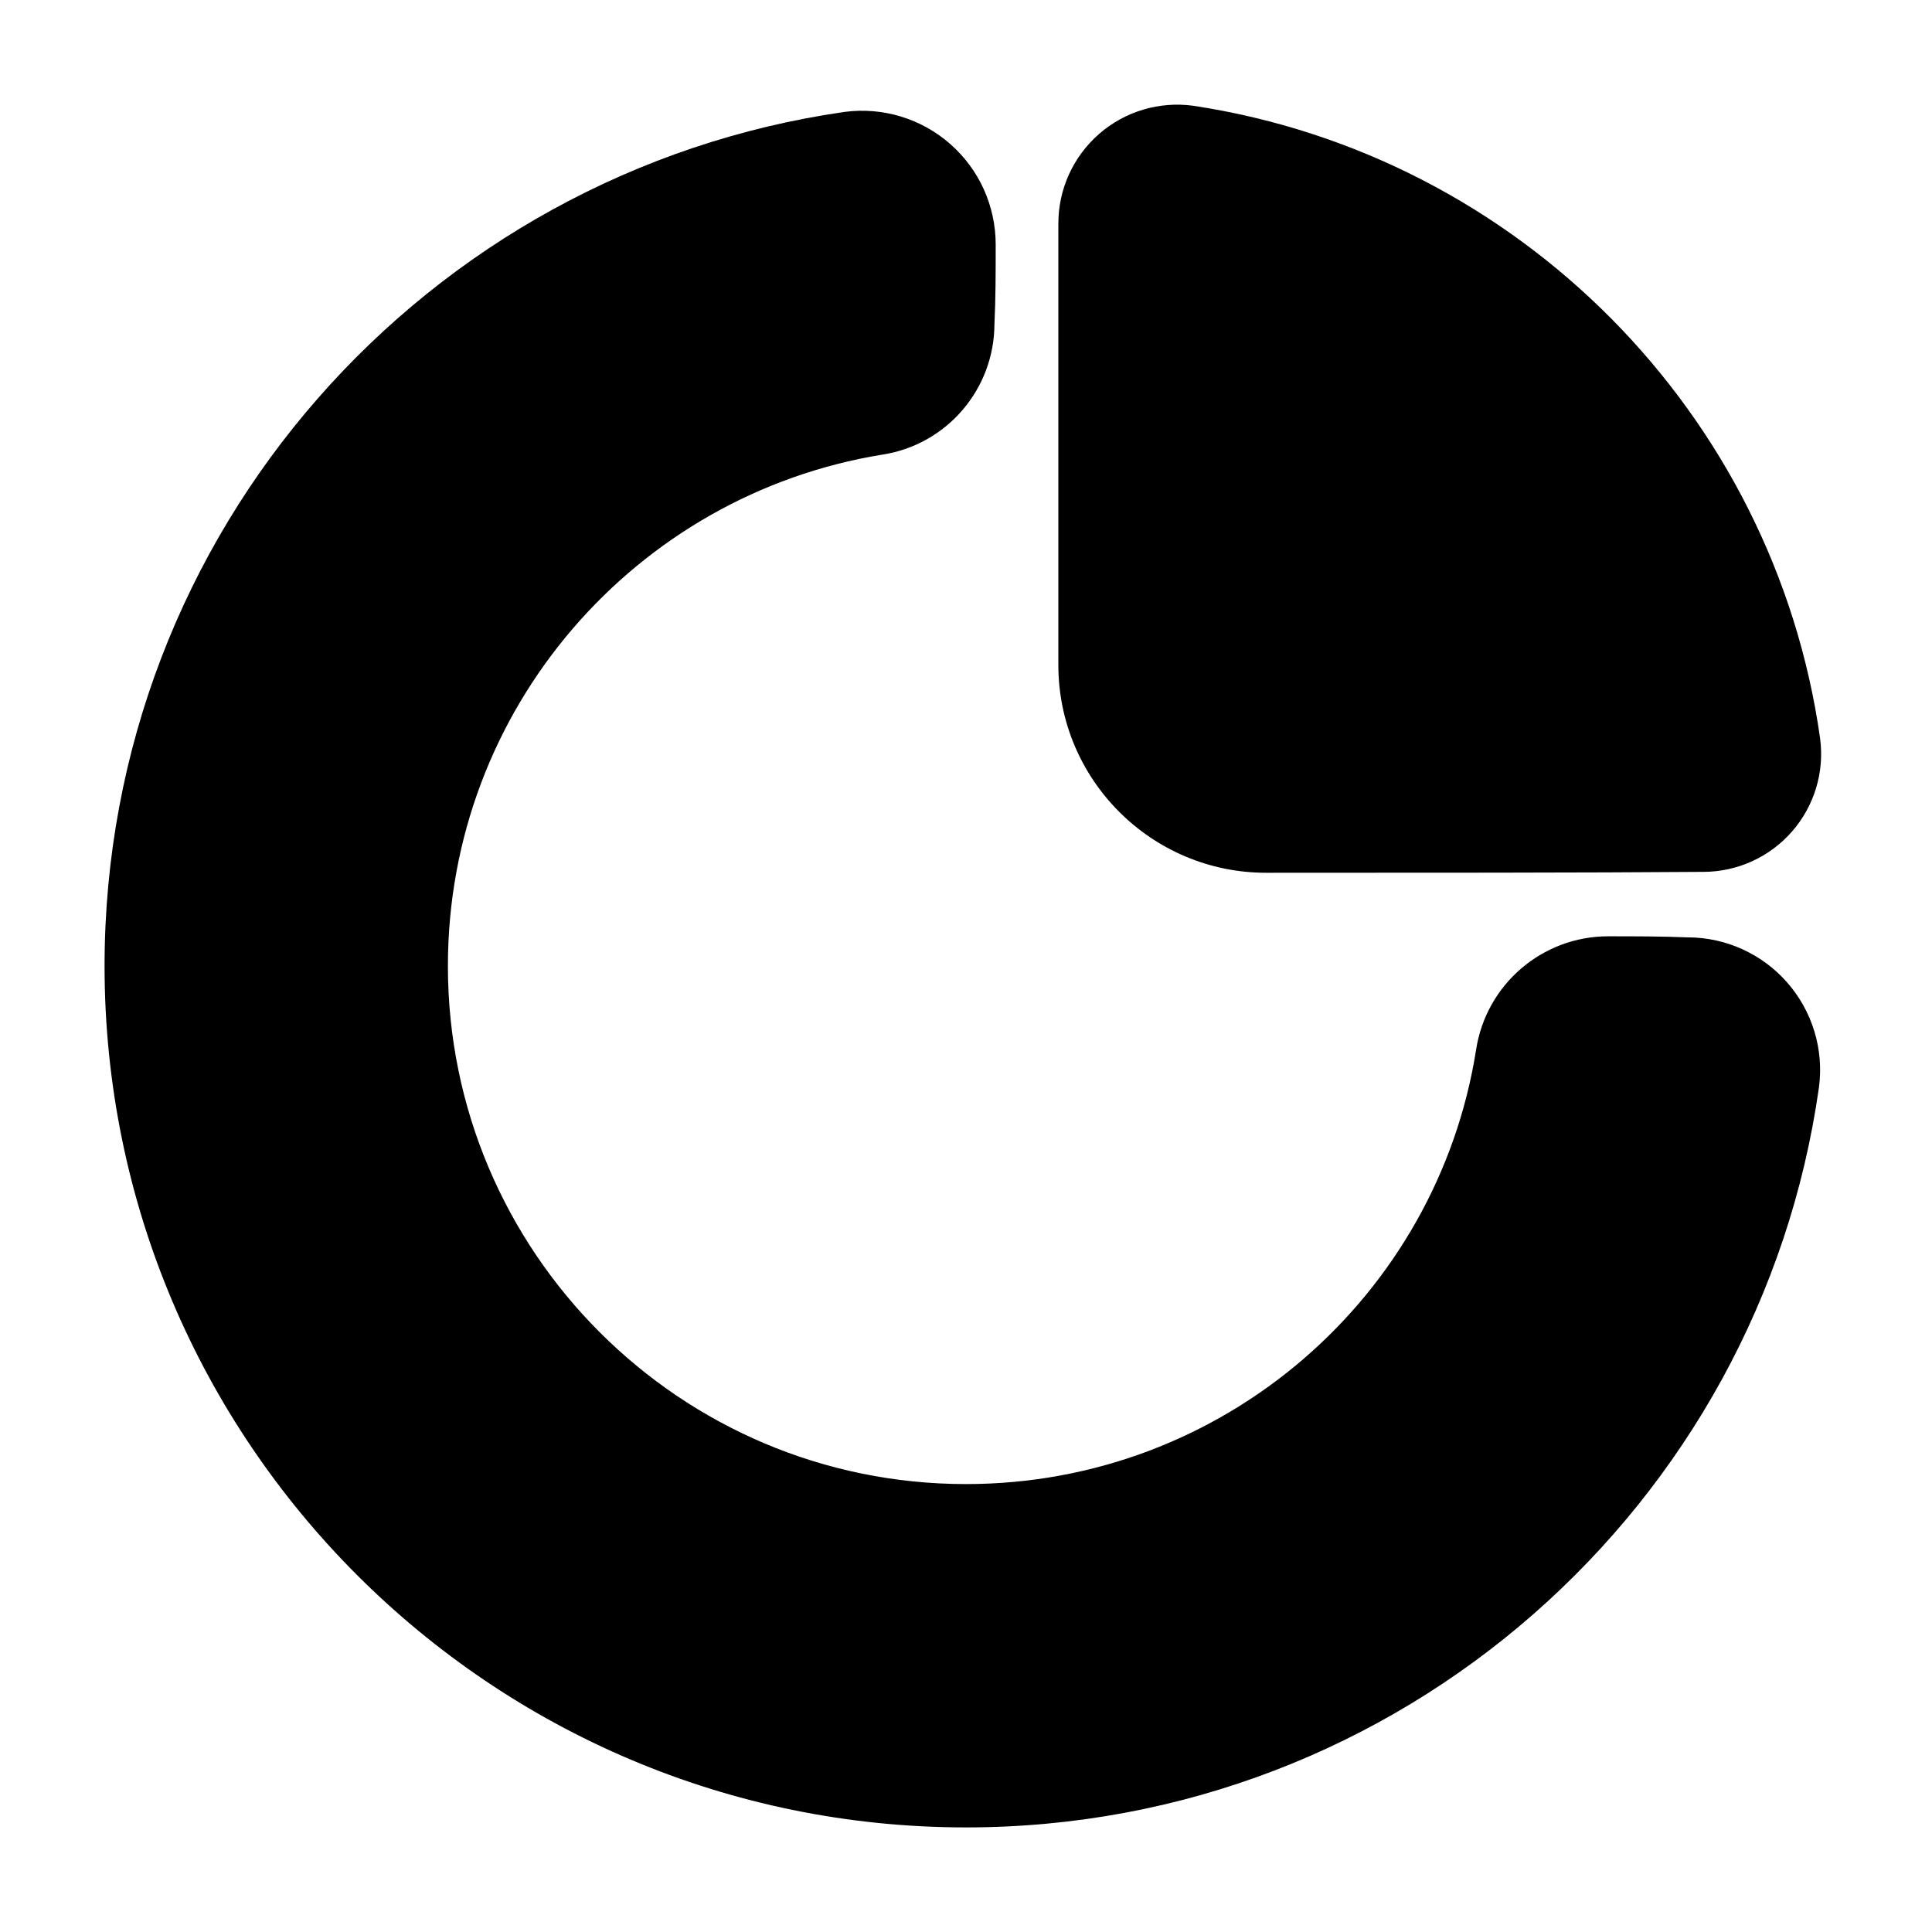 <?xml version="1.0" encoding="UTF-8"?>
<!-- Uploaded to: SVG Repo, www.svgrepo.com, Generator: SVG Repo Mixer Tools -->
<svg fill="#000000" width="800px" height="800px" version="1.1" viewBox="144 144 512 512" xmlns="http://www.w3.org/2000/svg">
 <g fill-rule="evenodd">
  <path d="m591.41 392.42c-7.016-0.293-14.414-0.293-21.215-0.293-17.5 0-32.371 12.785-35.016 30.078-10.289 65.273-66.922 115.09-135.18 115.09-75.777 0-137.3-61.52-137.3-137.3 0-68.273 49.836-124.91 115.11-135.51 17.027-2.606 29.66-17.27 29.727-34.551 0.332-6.731 0.332-14.137 0.332-21.145 0-10.195-4.383-19.902-12.043-26.625-7.66-6.731-17.848-9.832-27.953-8.516-0.039 0.008-0.07 0.016-0.102 0.016-110.8 15.941-196.06 111.18-196.06 226.33 0 126 102.29 228.29 228.29 228.29 115.16 0 210.39-85.27 226.04-196.12 0.008-0.031 0.008-0.055 0.016-0.086 1.301-10.02-1.77-20.121-8.445-27.719-6.629-7.551-16.16-11.895-26.199-11.949z"/>
  <path d="m424.47 203.23v116.96c0 30.434 24.672 55.105 55.105 55.105 36.777 0 86.371 0 115.86-0.242 8.965-0.016 17.492-3.891 23.41-10.629 5.934-6.754 8.676-15.734 7.512-24.648 0-0.023-0.008-0.055-0.008-0.078-12.148-86.191-80.051-154.57-165.97-167.65-0.039-0.008-0.07-0.008-0.109-0.016-9.012-1.242-18.137 1.473-24.992 7.453-6.863 5.984-10.809 14.641-10.801 23.742z"/>
 </g>
</svg>